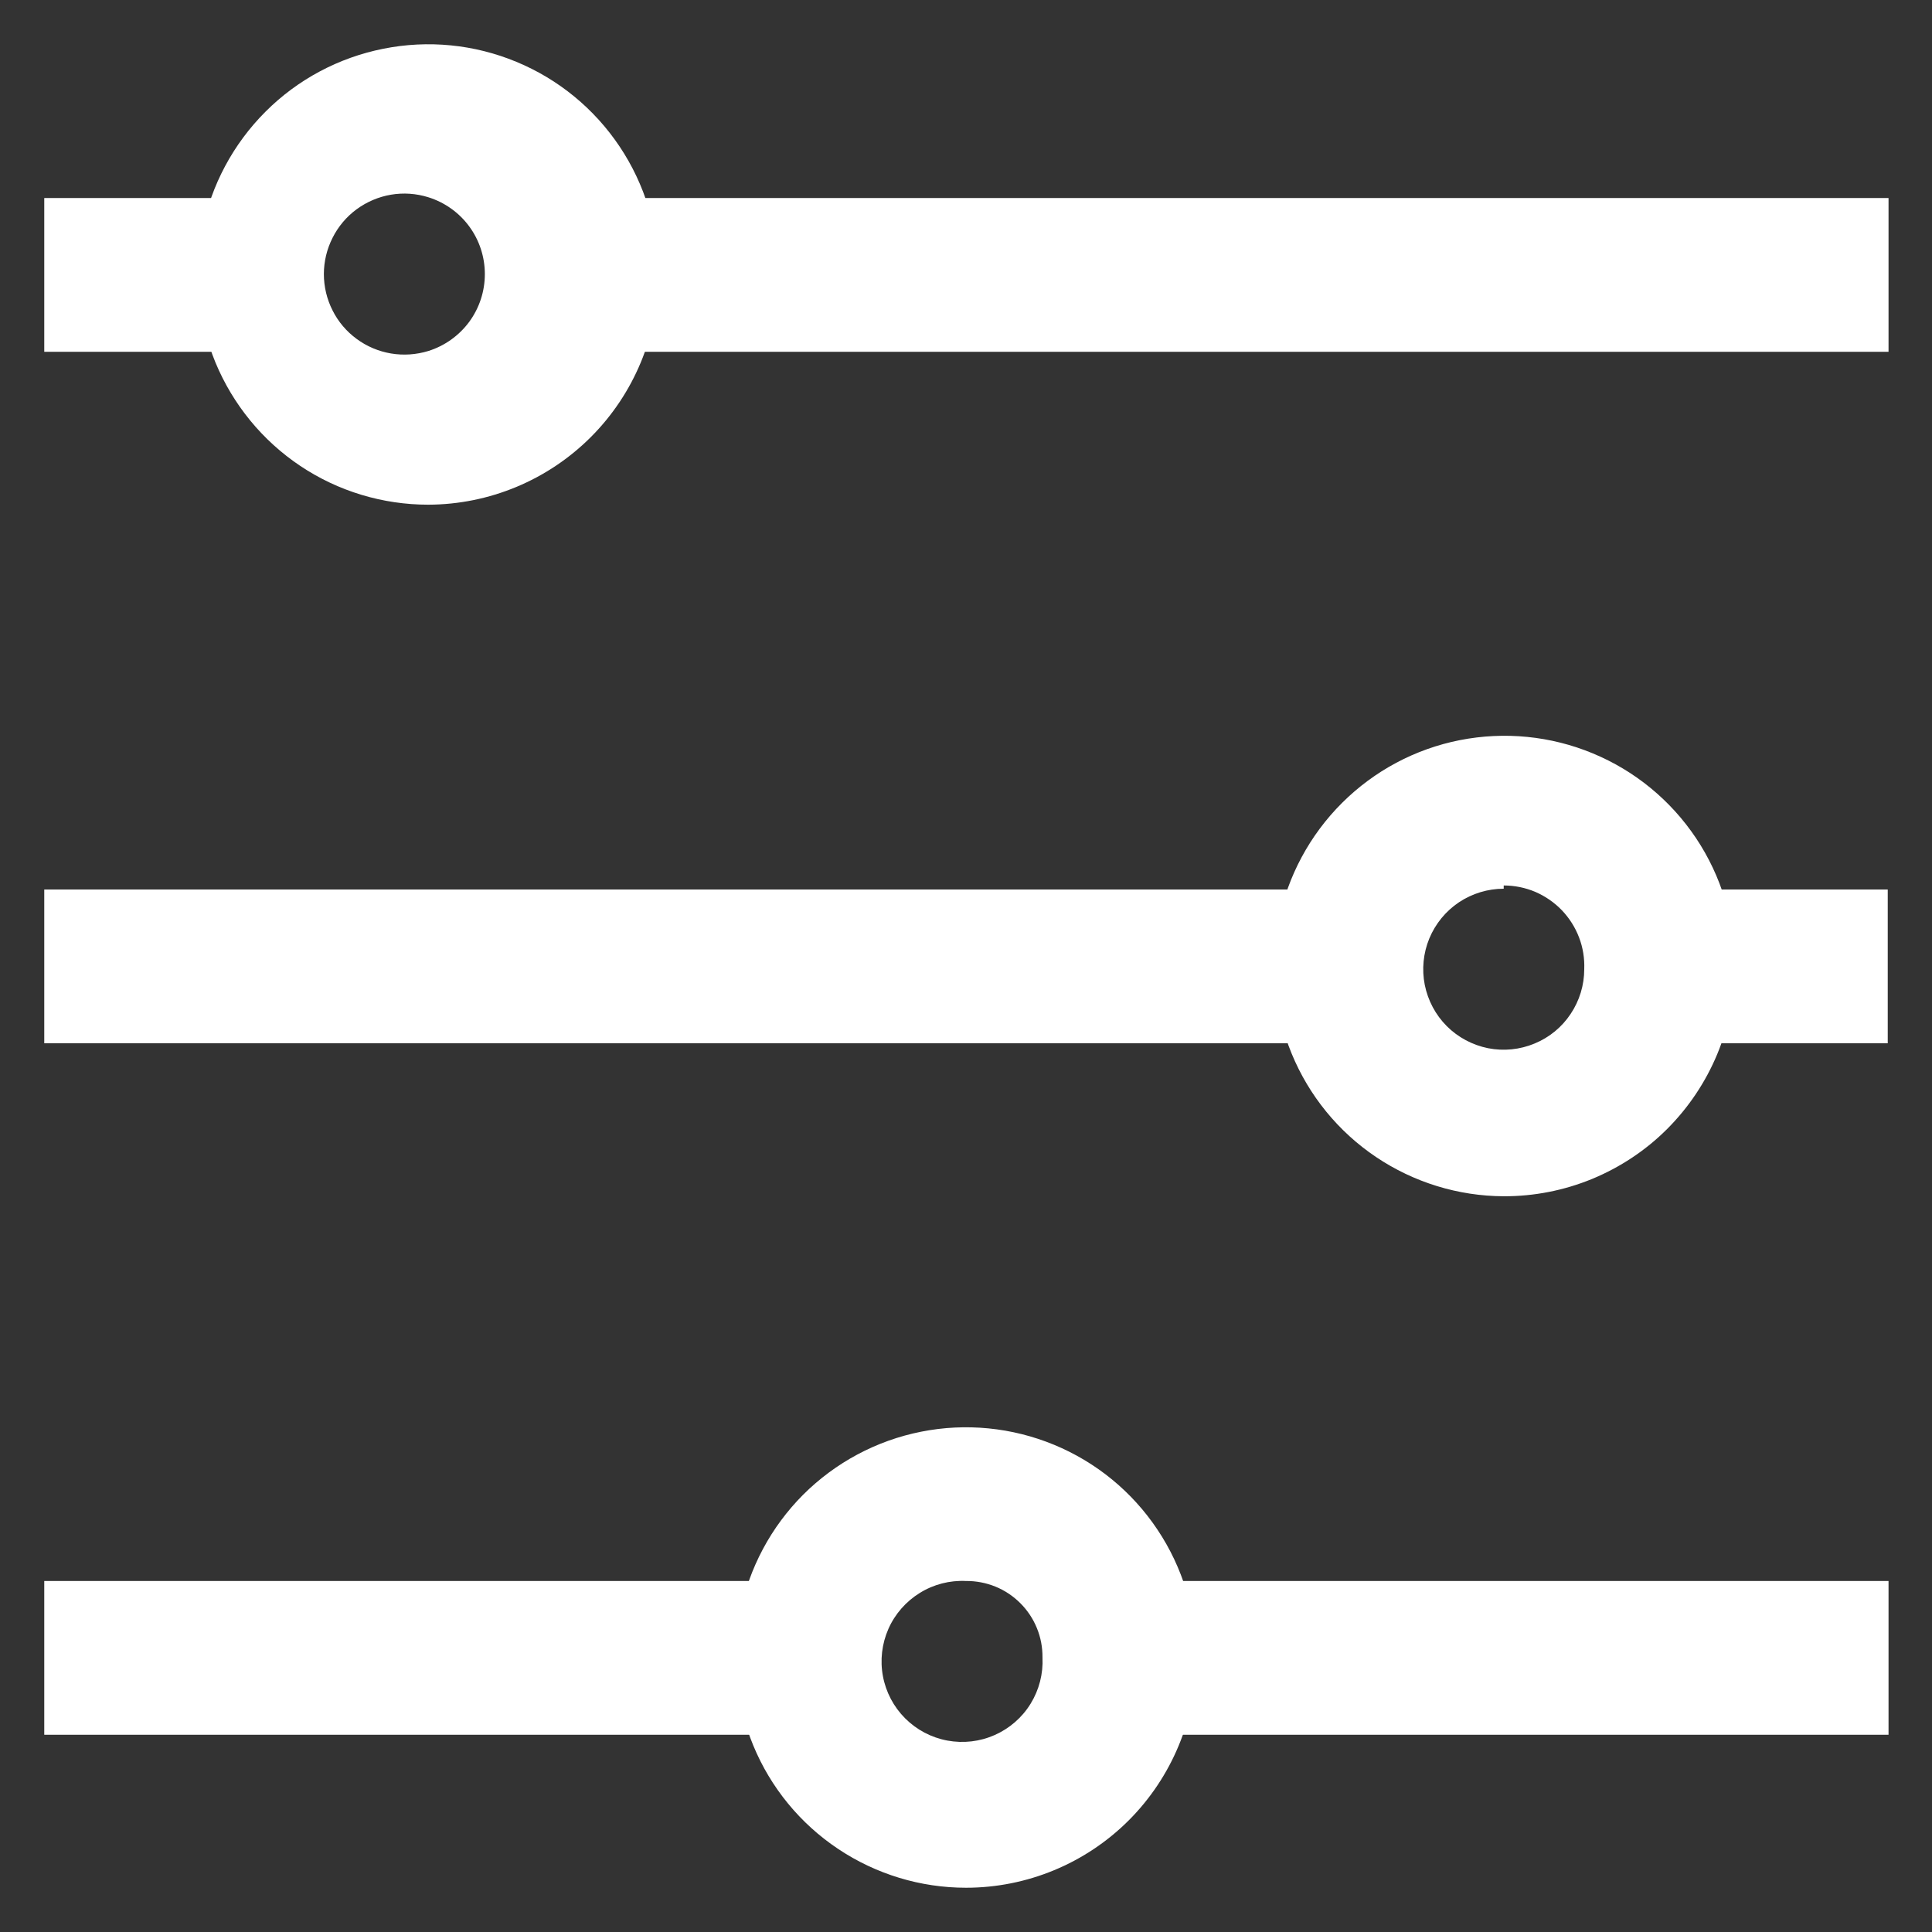 <svg width="22" height="22" viewBox="0 0 22 22" fill="none" xmlns="http://www.w3.org/2000/svg">
<rect x="0" y="0" width="22" height="22" fill="#333333" stroke="none"/>
<g clip-path="url(#clip0_62_1297)">
<path d="M11 21.496C10.482 21.496 9.975 21.342 9.544 21.054C9.112 20.766 8.776 20.356 8.578 19.877C8.38 19.398 8.328 18.871 8.429 18.363C8.53 17.854 8.78 17.387 9.146 17.02C9.513 16.654 9.98 16.404 10.489 16.303C10.997 16.202 11.524 16.254 12.003 16.452C12.482 16.65 12.892 16.986 13.18 17.418C13.468 17.849 13.622 18.356 13.622 18.874C13.622 19.569 13.345 20.236 12.854 20.728C12.362 21.22 11.695 21.496 11 21.496ZM11 18.003C10.815 17.994 10.632 18.041 10.474 18.139C10.317 18.236 10.192 18.378 10.117 18.547C10.042 18.717 10.02 18.905 10.054 19.087C10.088 19.269 10.176 19.436 10.307 19.567C10.438 19.698 10.605 19.786 10.787 19.82C10.97 19.854 11.158 19.832 11.327 19.757C11.496 19.682 11.639 19.558 11.736 19.4C11.833 19.242 11.88 19.059 11.871 18.874C11.872 18.759 11.851 18.646 11.807 18.539C11.764 18.433 11.7 18.337 11.619 18.256C11.537 18.174 11.441 18.11 11.335 18.067C11.229 18.024 11.115 18.002 11 18.003Z" fill="white"/>
<path d="M17.123 13.622C16.605 13.62 16.099 13.464 15.669 13.175C15.239 12.886 14.905 12.476 14.708 11.997C14.511 11.518 14.46 10.991 14.562 10.483C14.664 9.975 14.915 9.509 15.282 9.143C15.649 8.777 16.116 8.528 16.624 8.428C17.133 8.328 17.659 8.38 18.138 8.579C18.616 8.777 19.025 9.113 19.313 9.544C19.601 9.975 19.754 10.482 19.754 11C19.754 11.345 19.686 11.687 19.554 12.005C19.421 12.324 19.227 12.613 18.983 12.857C18.739 13.101 18.448 13.293 18.129 13.425C17.81 13.556 17.468 13.623 17.123 13.622ZM17.123 10.12C16.942 10.12 16.765 10.174 16.614 10.274C16.463 10.375 16.346 10.518 16.276 10.686C16.207 10.853 16.189 11.038 16.224 11.215C16.26 11.393 16.347 11.557 16.475 11.685C16.603 11.813 16.767 11.9 16.944 11.936C17.122 11.971 17.306 11.953 17.474 11.883C17.642 11.814 17.785 11.697 17.885 11.546C17.986 11.395 18.04 11.218 18.04 11.037C18.045 10.913 18.025 10.79 17.981 10.675C17.937 10.559 17.87 10.454 17.785 10.365C17.699 10.276 17.596 10.205 17.483 10.156C17.369 10.108 17.247 10.083 17.123 10.083V10.12Z" fill="white"/>
<path d="M4.877 5.747C4.358 5.747 3.851 5.594 3.42 5.306C2.989 5.018 2.653 4.608 2.454 4.129C2.256 3.65 2.204 3.123 2.305 2.614C2.406 2.106 2.656 1.639 3.023 1.272C3.389 0.905 3.857 0.656 4.365 0.555C4.874 0.453 5.401 0.505 5.88 0.704C6.359 0.902 6.768 1.238 7.056 1.669C7.344 2.1 7.498 2.607 7.498 3.126C7.496 3.82 7.219 4.486 6.728 4.977C6.237 5.468 5.571 5.745 4.877 5.747ZM4.877 2.246C4.739 2.203 4.594 2.193 4.452 2.217C4.311 2.241 4.177 2.298 4.061 2.383C3.945 2.468 3.851 2.58 3.787 2.708C3.722 2.836 3.688 2.978 3.688 3.121C3.688 3.265 3.722 3.407 3.787 3.535C3.851 3.663 3.945 3.774 4.061 3.859C4.177 3.945 4.311 4.001 4.452 4.025C4.594 4.049 4.739 4.039 4.877 3.997C5.063 3.939 5.227 3.822 5.343 3.665C5.459 3.507 5.521 3.317 5.521 3.121C5.521 2.926 5.459 2.735 5.343 2.578C5.227 2.42 5.063 2.304 4.877 2.246Z" fill="white"/>
<path d="M6.627 2.255H21.505V4.006H6.627V2.255Z" fill="white"/>
<path d="M0.504 2.255H3.126V4.006H0.504V2.255Z" fill="white"/>
<path d="M18.874 10.129H21.496V11.88H18.874V10.129Z" fill="white"/>
<path d="M0.504 10.129H15.382V11.88H0.504V10.129Z" fill="white"/>
<path d="M12.751 18.003H21.505V19.754H12.751V18.003Z" fill="white"/>
<path d="M0.504 18.003H9.259V19.754H0.504V18.003Z" fill="white"/>
</g>
<defs>
<clipPath id="clip0_62_1297">
<rect width="22" height="22" fill="white"/>
</clipPath>
</defs>
</svg>
